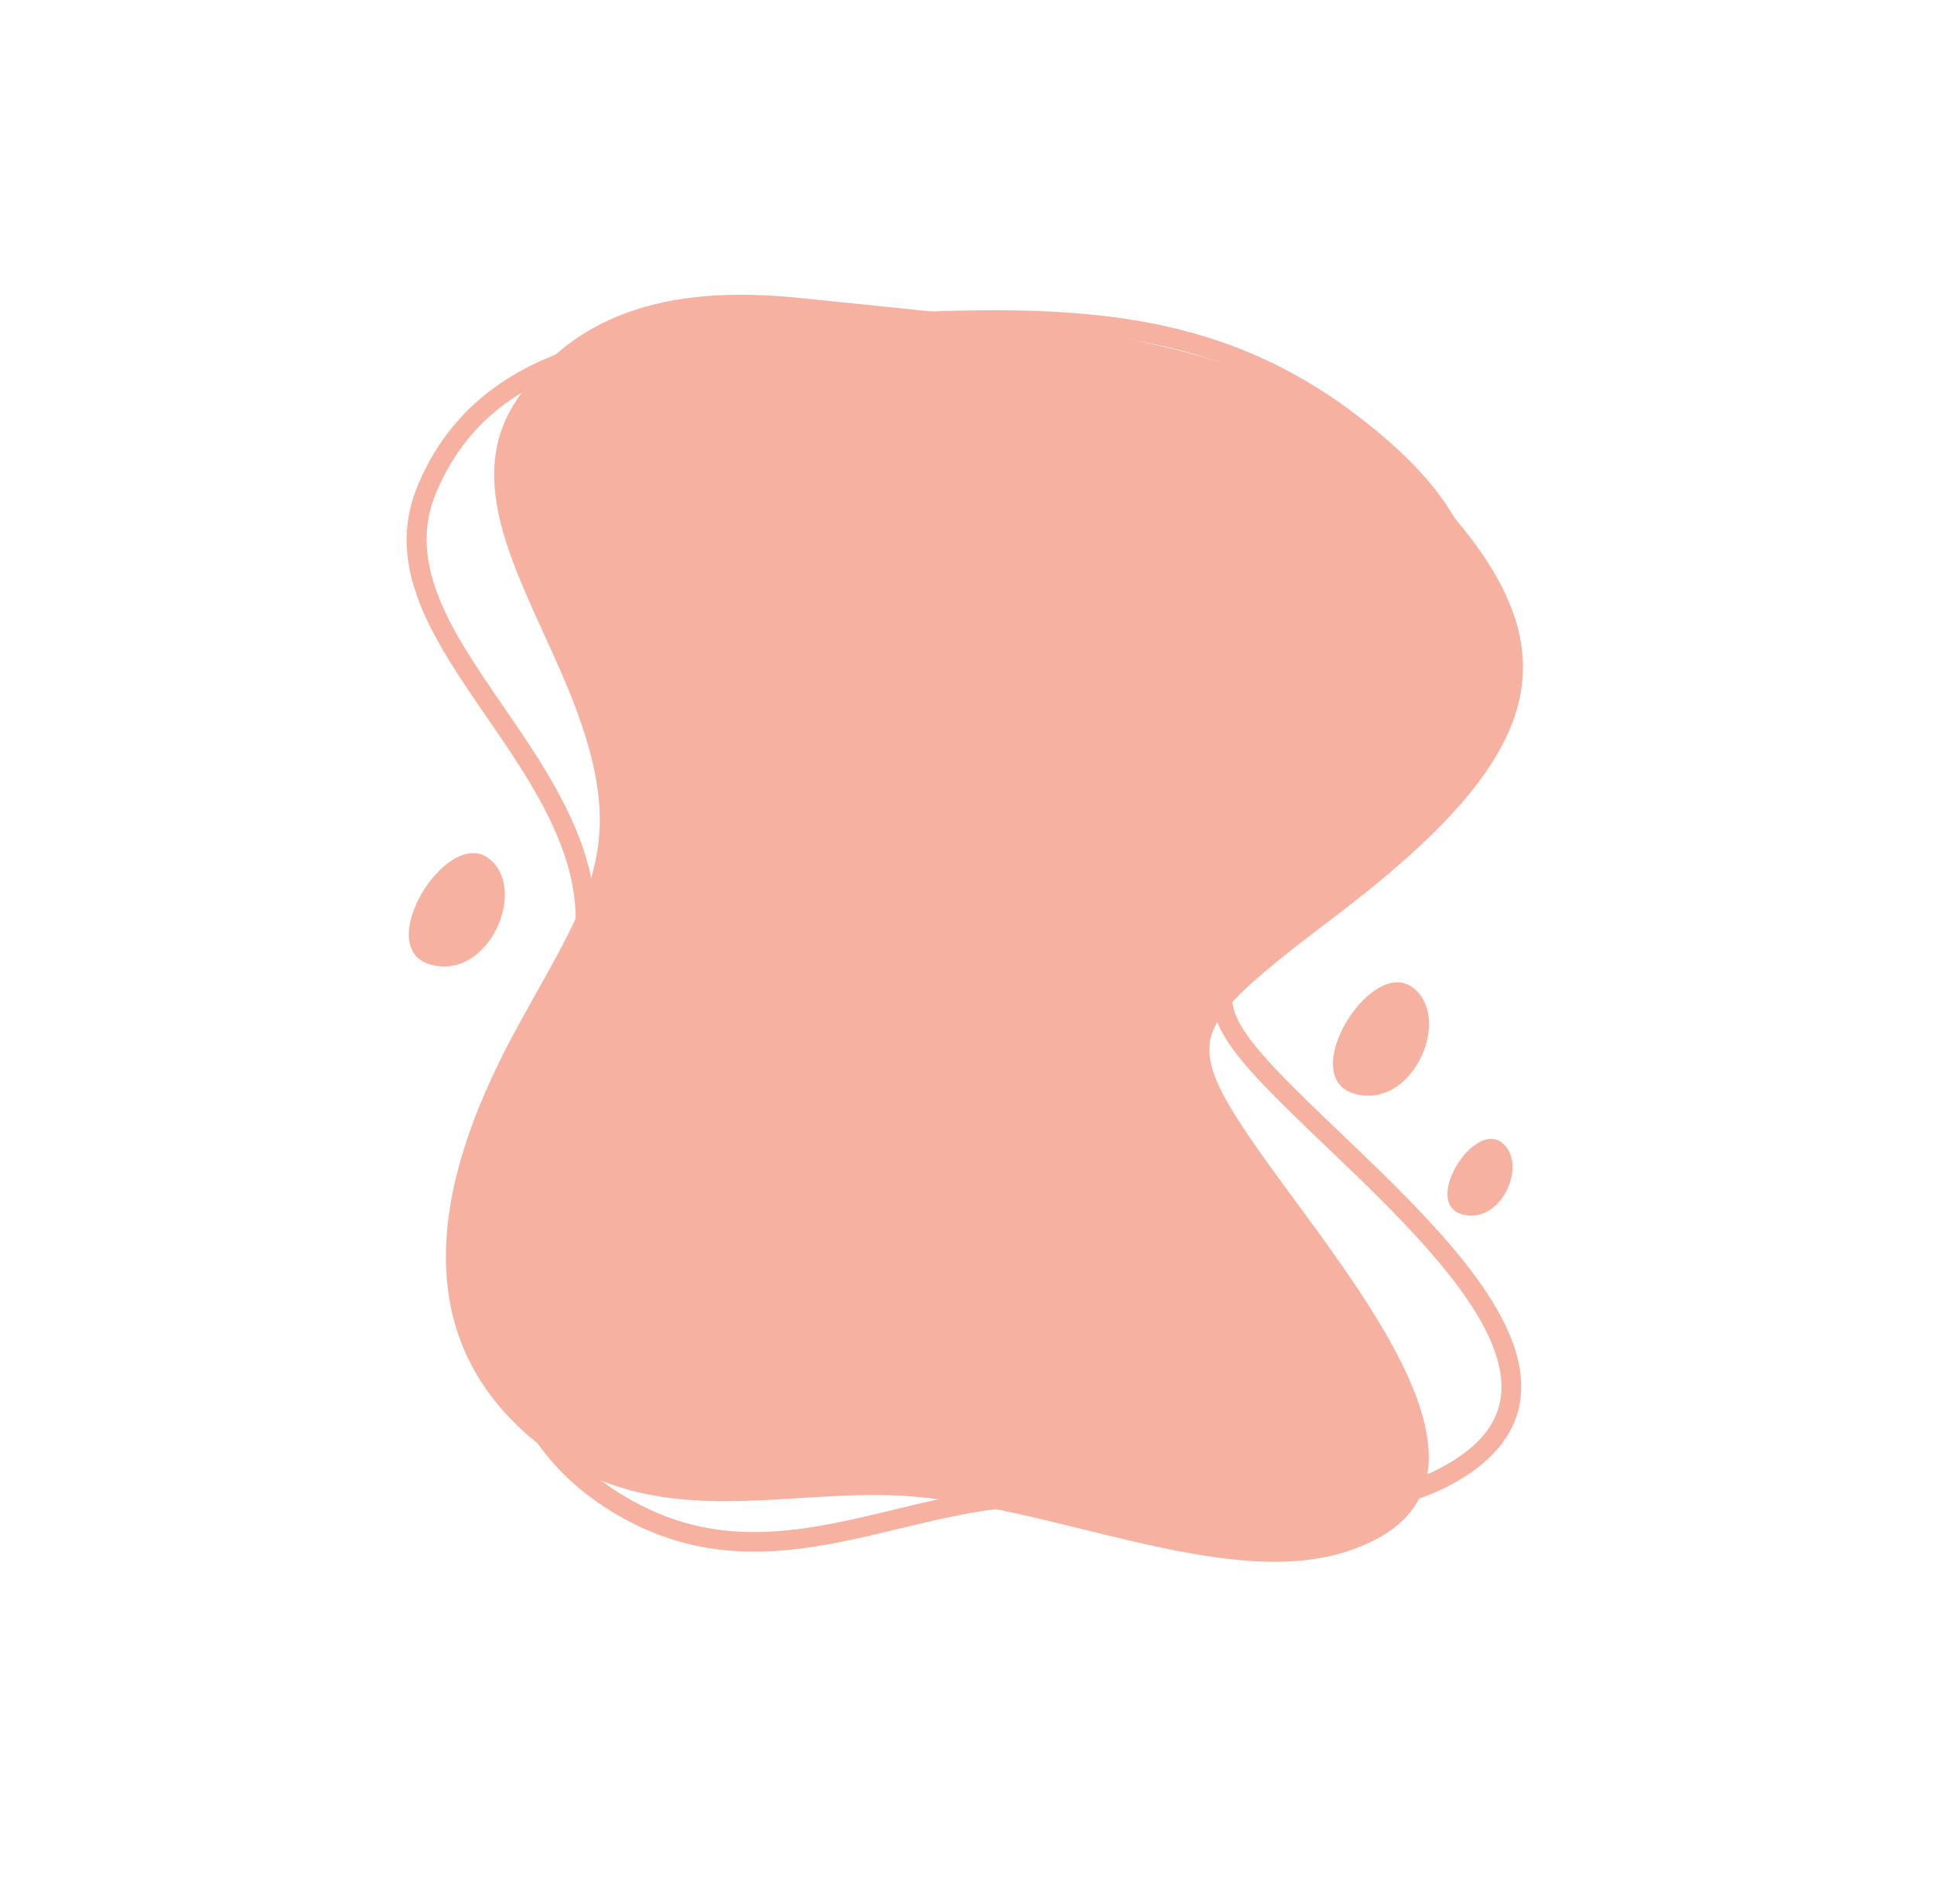 <svg width="703" height="692" viewBox="0 0 703 692" fill="none" xmlns="http://www.w3.org/2000/svg">
<path d="M188.376 372.73C165.764 414.002 139.875 479.596 194.855 524.147C236.588 557.949 283.865 541.051 328.189 543.669C381.889 546.843 445.021 578.147 489.2 564.006C574.317 536.757 453.493 428.918 440.99 389.497C435.818 373.154 443.785 364.494 484.993 333.312C563.056 274.246 572.573 236.243 523.344 182.125C469.952 123.461 403.377 119.924 291.021 108.333C253.979 104.505 211.736 108.073 187.26 146.206C167.087 177.631 191.541 213.481 207.082 251.753C229.738 307.54 214.102 325.777 188.376 372.73Z" fill="#F6B1A1"/>
<path d="M492.469 397.572C513.857 403.476 528.347 369.243 513.157 358.678C497.957 348.127 471.095 391.67 492.469 397.572Z" fill="#F6B1A1"/>
<path d="M156.547 350.602C177.934 356.507 192.42 322.277 177.228 311.718C162.03 301.161 135.168 344.698 156.547 350.602Z" fill="#F6B1A1"/>
<path d="M531.526 441.374C546.008 445.372 555.817 422.187 545.529 415.045C535.24 407.897 517.047 437.379 531.526 441.374Z" fill="#F6B1A1"/>
<path d="M159.8 161.546C176.799 136.051 206.663 122.064 250.527 118.92L269.33 117.547C372.206 109.978 434.304 105.41 494.581 151.987C521.696 172.949 535.131 192.519 536.864 213.571C539.075 240.481 523.113 270.163 483.501 312.811C448.408 350.595 443.776 358.85 450.473 371.688C455.63 381.554 470.873 396.117 487.01 411.537C519.772 442.838 556.904 478.32 552.619 508.92C550.867 521.433 542.166 531.889 526.746 540.002C500.709 553.7 465.825 551.389 428.892 548.943C406.713 547.473 383.781 545.956 363.395 548.322C351.376 549.715 339.056 552.684 327.144 555.552C294.973 563.302 261.702 571.317 226.545 551.824C178.552 525.202 167.002 473.968 192.216 399.546C193.793 394.895 195.328 390.493 196.791 386.299C211.008 345.549 218.143 325.093 189.987 280.216C185.851 273.619 181.349 267.07 176.996 260.739C157.686 232.653 139.45 206.122 151.869 176.427C154.03 171.224 156.686 166.241 159.8 161.546ZM511.542 266.97C525.231 246.439 530.976 229.408 529.721 214.161C528.166 195.253 515.607 177.301 490.199 157.659C432.092 112.757 371.024 117.252 269.853 124.695L251.04 126.067C201.569 129.609 172.152 146.499 158.481 179.193C147.567 205.283 164.73 230.247 182.901 256.678C187.296 263.072 191.84 269.684 196.06 276.406C226.043 324.2 218.056 347.098 203.558 388.659C202.1 392.835 200.572 397.215 199.002 401.848C174.724 473.505 184.87 520.514 230.021 545.557C262.739 563.696 293.207 556.359 325.465 548.589C337.584 545.668 350.119 542.648 362.57 541.202C383.602 538.765 406.866 540.304 429.365 541.793C465.258 544.172 499.166 546.415 523.409 533.661C536.857 526.586 544.094 518.162 545.522 507.927C549.299 480.961 512.017 445.34 482.059 416.717C464.765 400.189 449.827 385.919 444.122 375.005C434.985 357.493 442.948 345.94 478.251 307.935C492.323 292.784 503.356 279.248 511.542 266.97Z" fill="#F6B1A1"/>
</svg>
